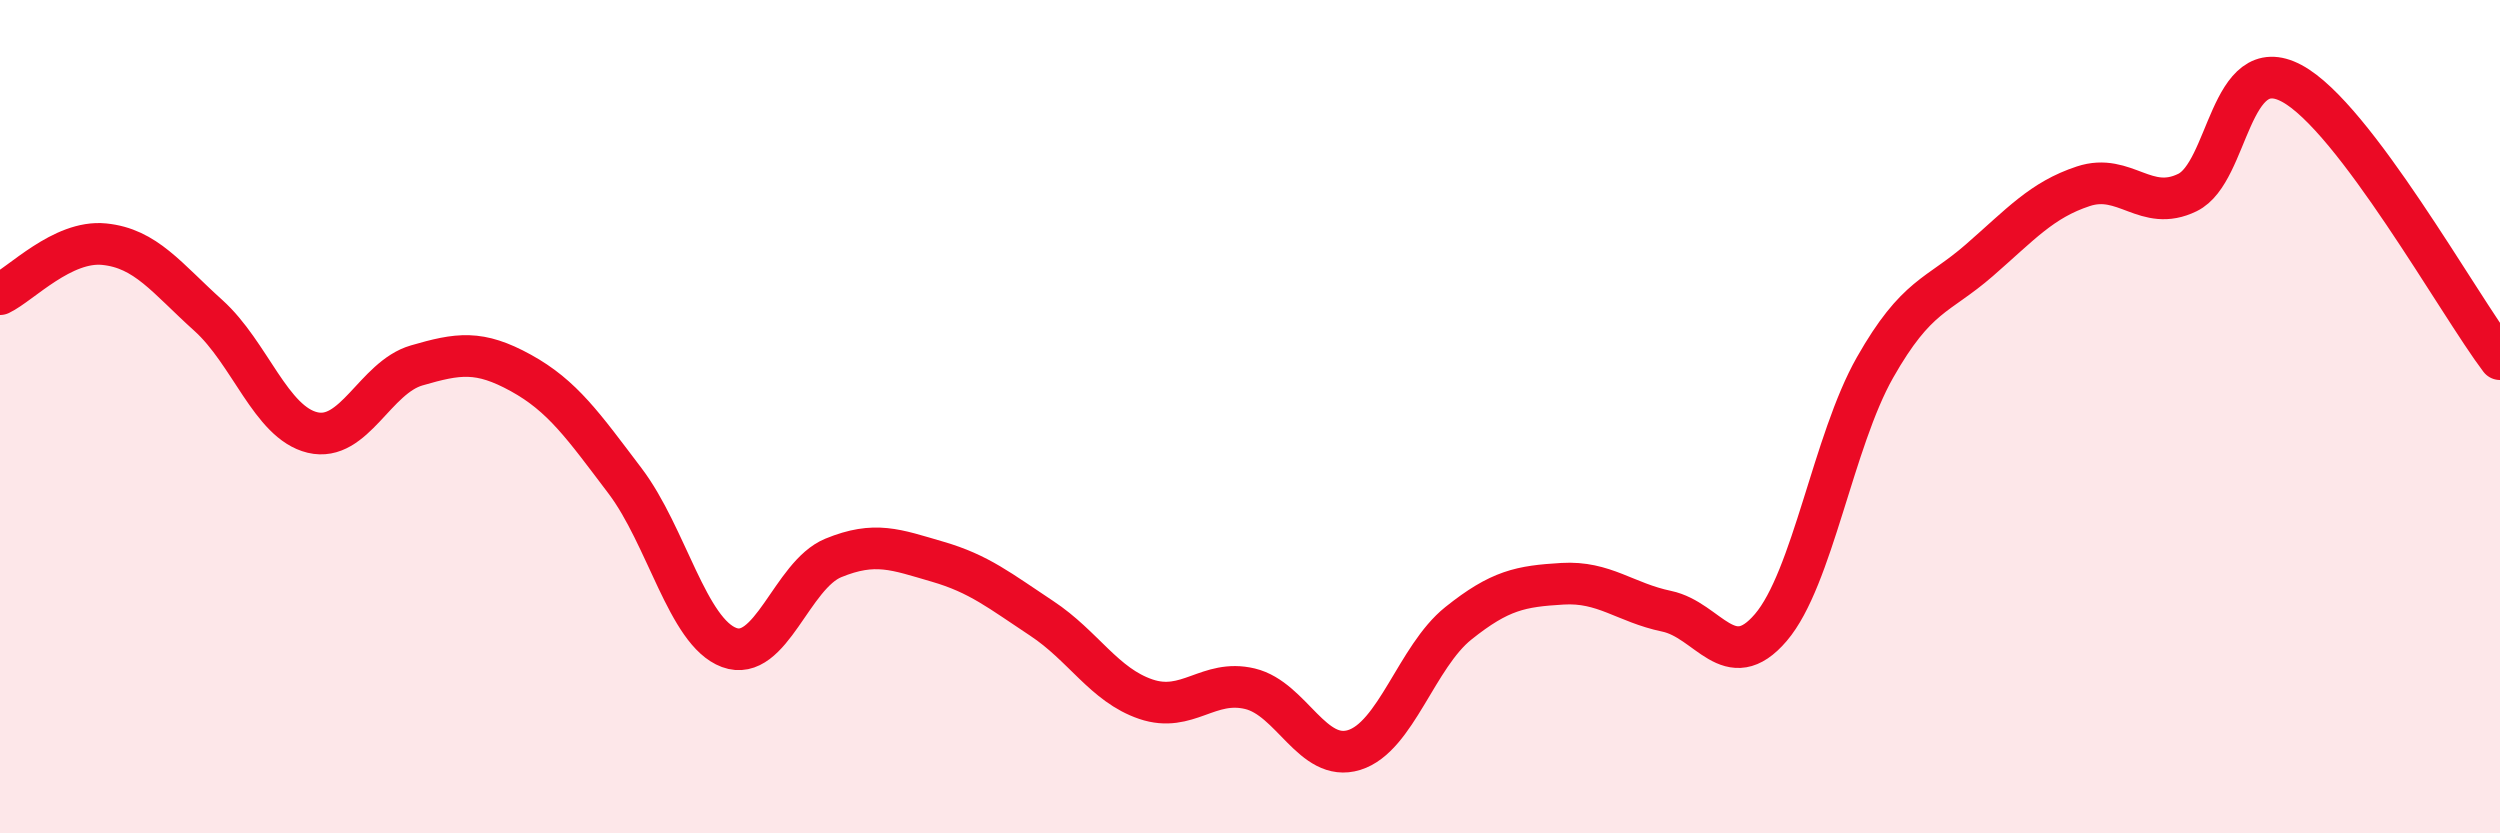 
    <svg width="60" height="20" viewBox="0 0 60 20" xmlns="http://www.w3.org/2000/svg">
      <path
        d="M 0,7.06 C 0.5,6.82 1.5,5.76 2.5,5.86 C 3.5,5.96 4,6.67 5,7.57 C 6,8.47 6.5,10.14 7.5,10.38 C 8.5,10.62 9,9.06 10,8.77 C 11,8.48 11.5,8.4 12.5,8.95 C 13.5,9.5 14,10.22 15,11.54 C 16,12.86 16.5,15.17 17.5,15.54 C 18.5,15.91 19,13.8 20,13.39 C 21,12.98 21.5,13.19 22.5,13.48 C 23.5,13.77 24,14.18 25,14.84 C 26,15.5 26.5,16.44 27.5,16.78 C 28.5,17.12 29,16.29 30,16.53 C 31,16.77 31.5,18.31 32.5,18 C 33.5,17.69 34,15.76 35,14.96 C 36,14.16 36.5,14.07 37.5,14.01 C 38.5,13.95 39,14.46 40,14.67 C 41,14.88 41.5,16.23 42.5,15.06 C 43.5,13.89 44,10.58 45,8.82 C 46,7.06 46.5,7.12 47.5,6.25 C 48.5,5.38 49,4.8 50,4.47 C 51,4.14 51.5,5.11 52.5,4.62 C 53.5,4.13 53.5,1.2 55,2 C 56.5,2.8 59,7.3 60,8.62L60 20L0 20Z"
        fill="#EB0A25"
        opacity="0.1"
        stroke-linecap="round"
        stroke-linejoin="round"
      />
      <path
        d="M 0,7.06 C 0.5,6.82 1.5,5.76 2.5,5.86 C 3.5,5.96 4,6.67 5,7.57 C 6,8.47 6.5,10.14 7.5,10.38 C 8.5,10.62 9,9.06 10,8.77 C 11,8.48 11.5,8.4 12.5,8.95 C 13.5,9.5 14,10.22 15,11.54 C 16,12.86 16.5,15.17 17.5,15.54 C 18.5,15.91 19,13.8 20,13.39 C 21,12.98 21.5,13.19 22.5,13.48 C 23.5,13.77 24,14.18 25,14.84 C 26,15.5 26.5,16.44 27.5,16.78 C 28.5,17.12 29,16.29 30,16.53 C 31,16.77 31.5,18.31 32.5,18 C 33.5,17.69 34,15.76 35,14.96 C 36,14.16 36.5,14.07 37.5,14.01 C 38.5,13.95 39,14.46 40,14.67 C 41,14.88 41.5,16.23 42.5,15.06 C 43.5,13.89 44,10.58 45,8.82 C 46,7.06 46.5,7.12 47.5,6.25 C 48.5,5.38 49,4.8 50,4.47 C 51,4.14 51.5,5.11 52.5,4.62 C 53.5,4.13 53.5,1.2 55,2 C 56.5,2.8 59,7.3 60,8.62"
        stroke="#EB0A25"
        stroke-width="1"
        fill="none"
        stroke-linecap="round"
        stroke-linejoin="round"
      />
    </svg>
  